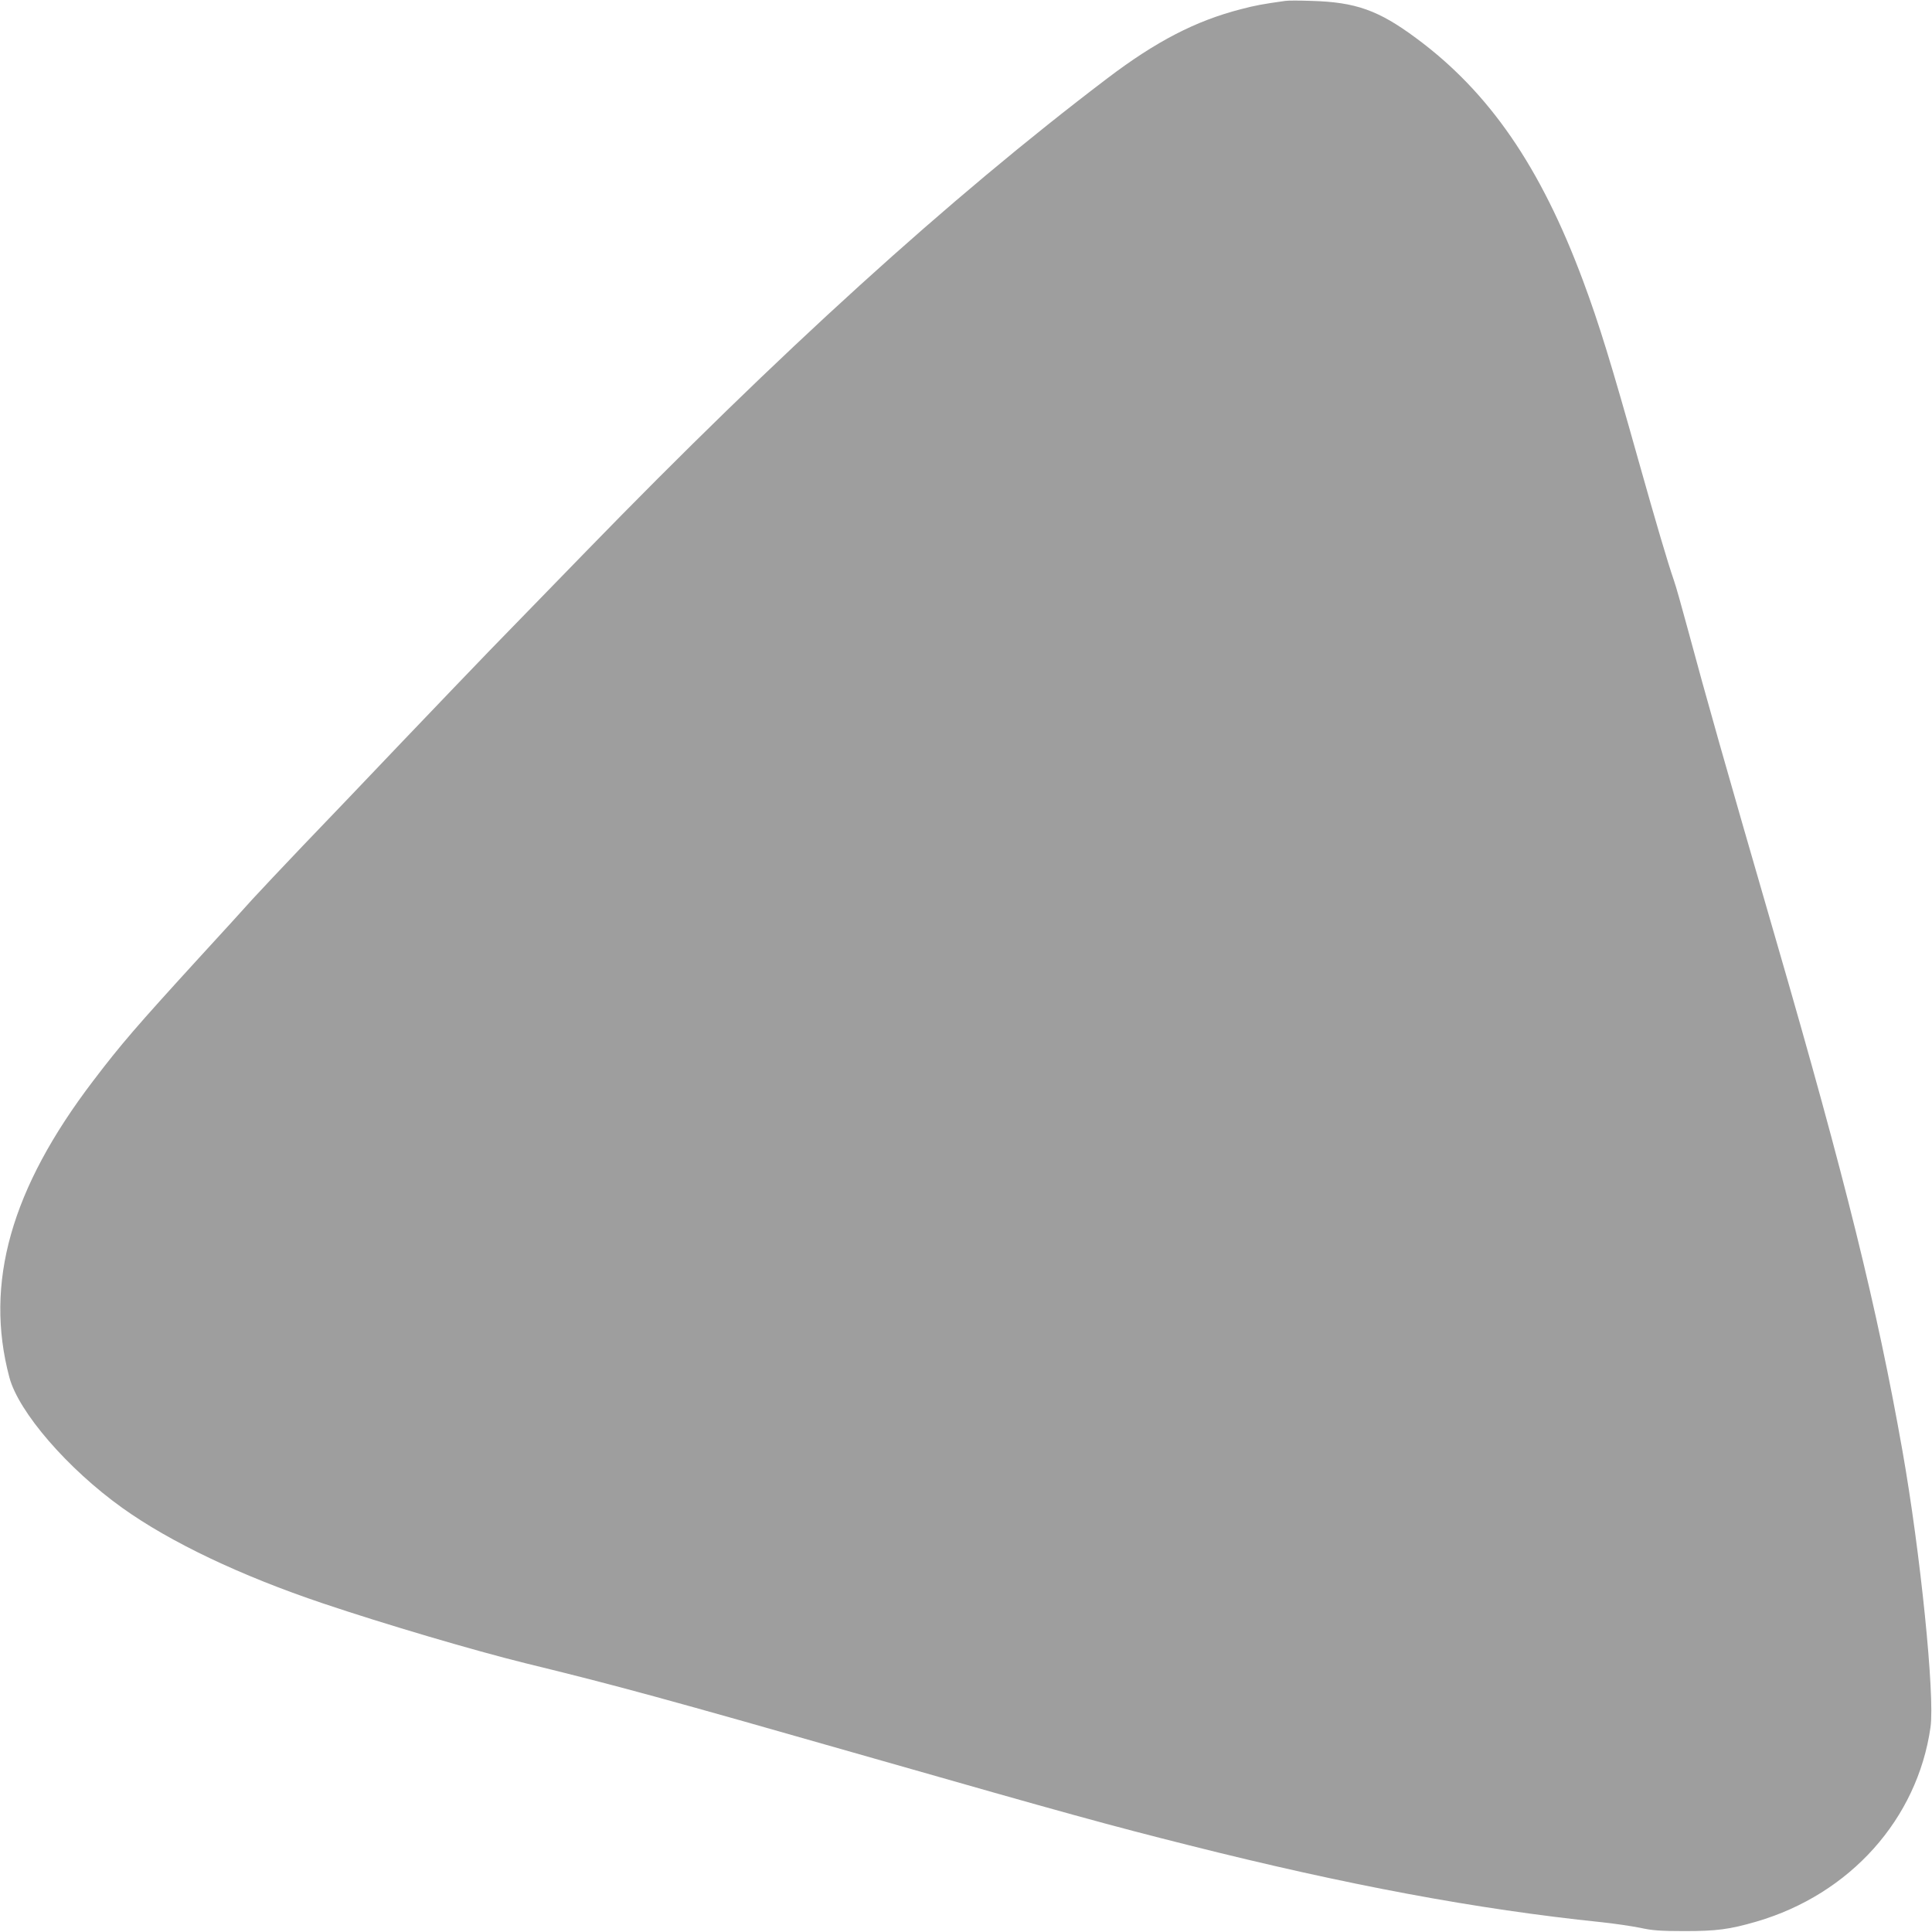 <?xml version="1.0" standalone="no"?>
<!DOCTYPE svg PUBLIC "-//W3C//DTD SVG 20010904//EN"
 "http://www.w3.org/TR/2001/REC-SVG-20010904/DTD/svg10.dtd">
<svg version="1.0" xmlns="http://www.w3.org/2000/svg"
 width="1280pt" height="1280pt" viewBox="0 0 1280 1280"
 preserveAspectRatio="xMidYMid meet">
<g transform="translate(0,1280) scale(0.1,-0.1)"
fill="#9e9e9e" stroke="none">
<path d="M8515 12794 c-149 -21 -195 -29 -294 -55 -299 -77 -561 -212 -886
-459 -1046 -794 -2170 -1814 -3453 -3134 -262 -270 -549 -565 -638 -656 -88
-91 -349 -363 -580 -605 -230 -242 -527 -553 -659 -690 -132 -138 -280 -296
-330 -350 -49 -55 -211 -233 -360 -395 -410 -449 -513 -568 -697 -810 -546
-716 -722 -1341 -556 -1965 61 -230 386 -606 748 -865 317 -227 783 -449 1330
-633 410 -138 1000 -312 1340 -396 602 -147 922 -234 2310 -631 1263 -361
1560 -443 2090 -576 1044 -263 1906 -424 2730 -509 85 -9 200 -26 255 -37 81
-18 136 -22 295 -22 213 0 298 11 477 63 620 181 1066 679 1153 1287 30 207
-67 1161 -186 1833 -167 945 -377 1796 -834 3371 -356 1228 -460 1597 -590
2079 -38 141 -78 283 -90 316 -40 115 -119 383 -235 795 -180 641 -259 900
-367 1190 -281 755 -622 1251 -1108 1609 -247 183 -399 237 -690 245 -80 3
-158 3 -175 0z"/>
</g>
</svg>
